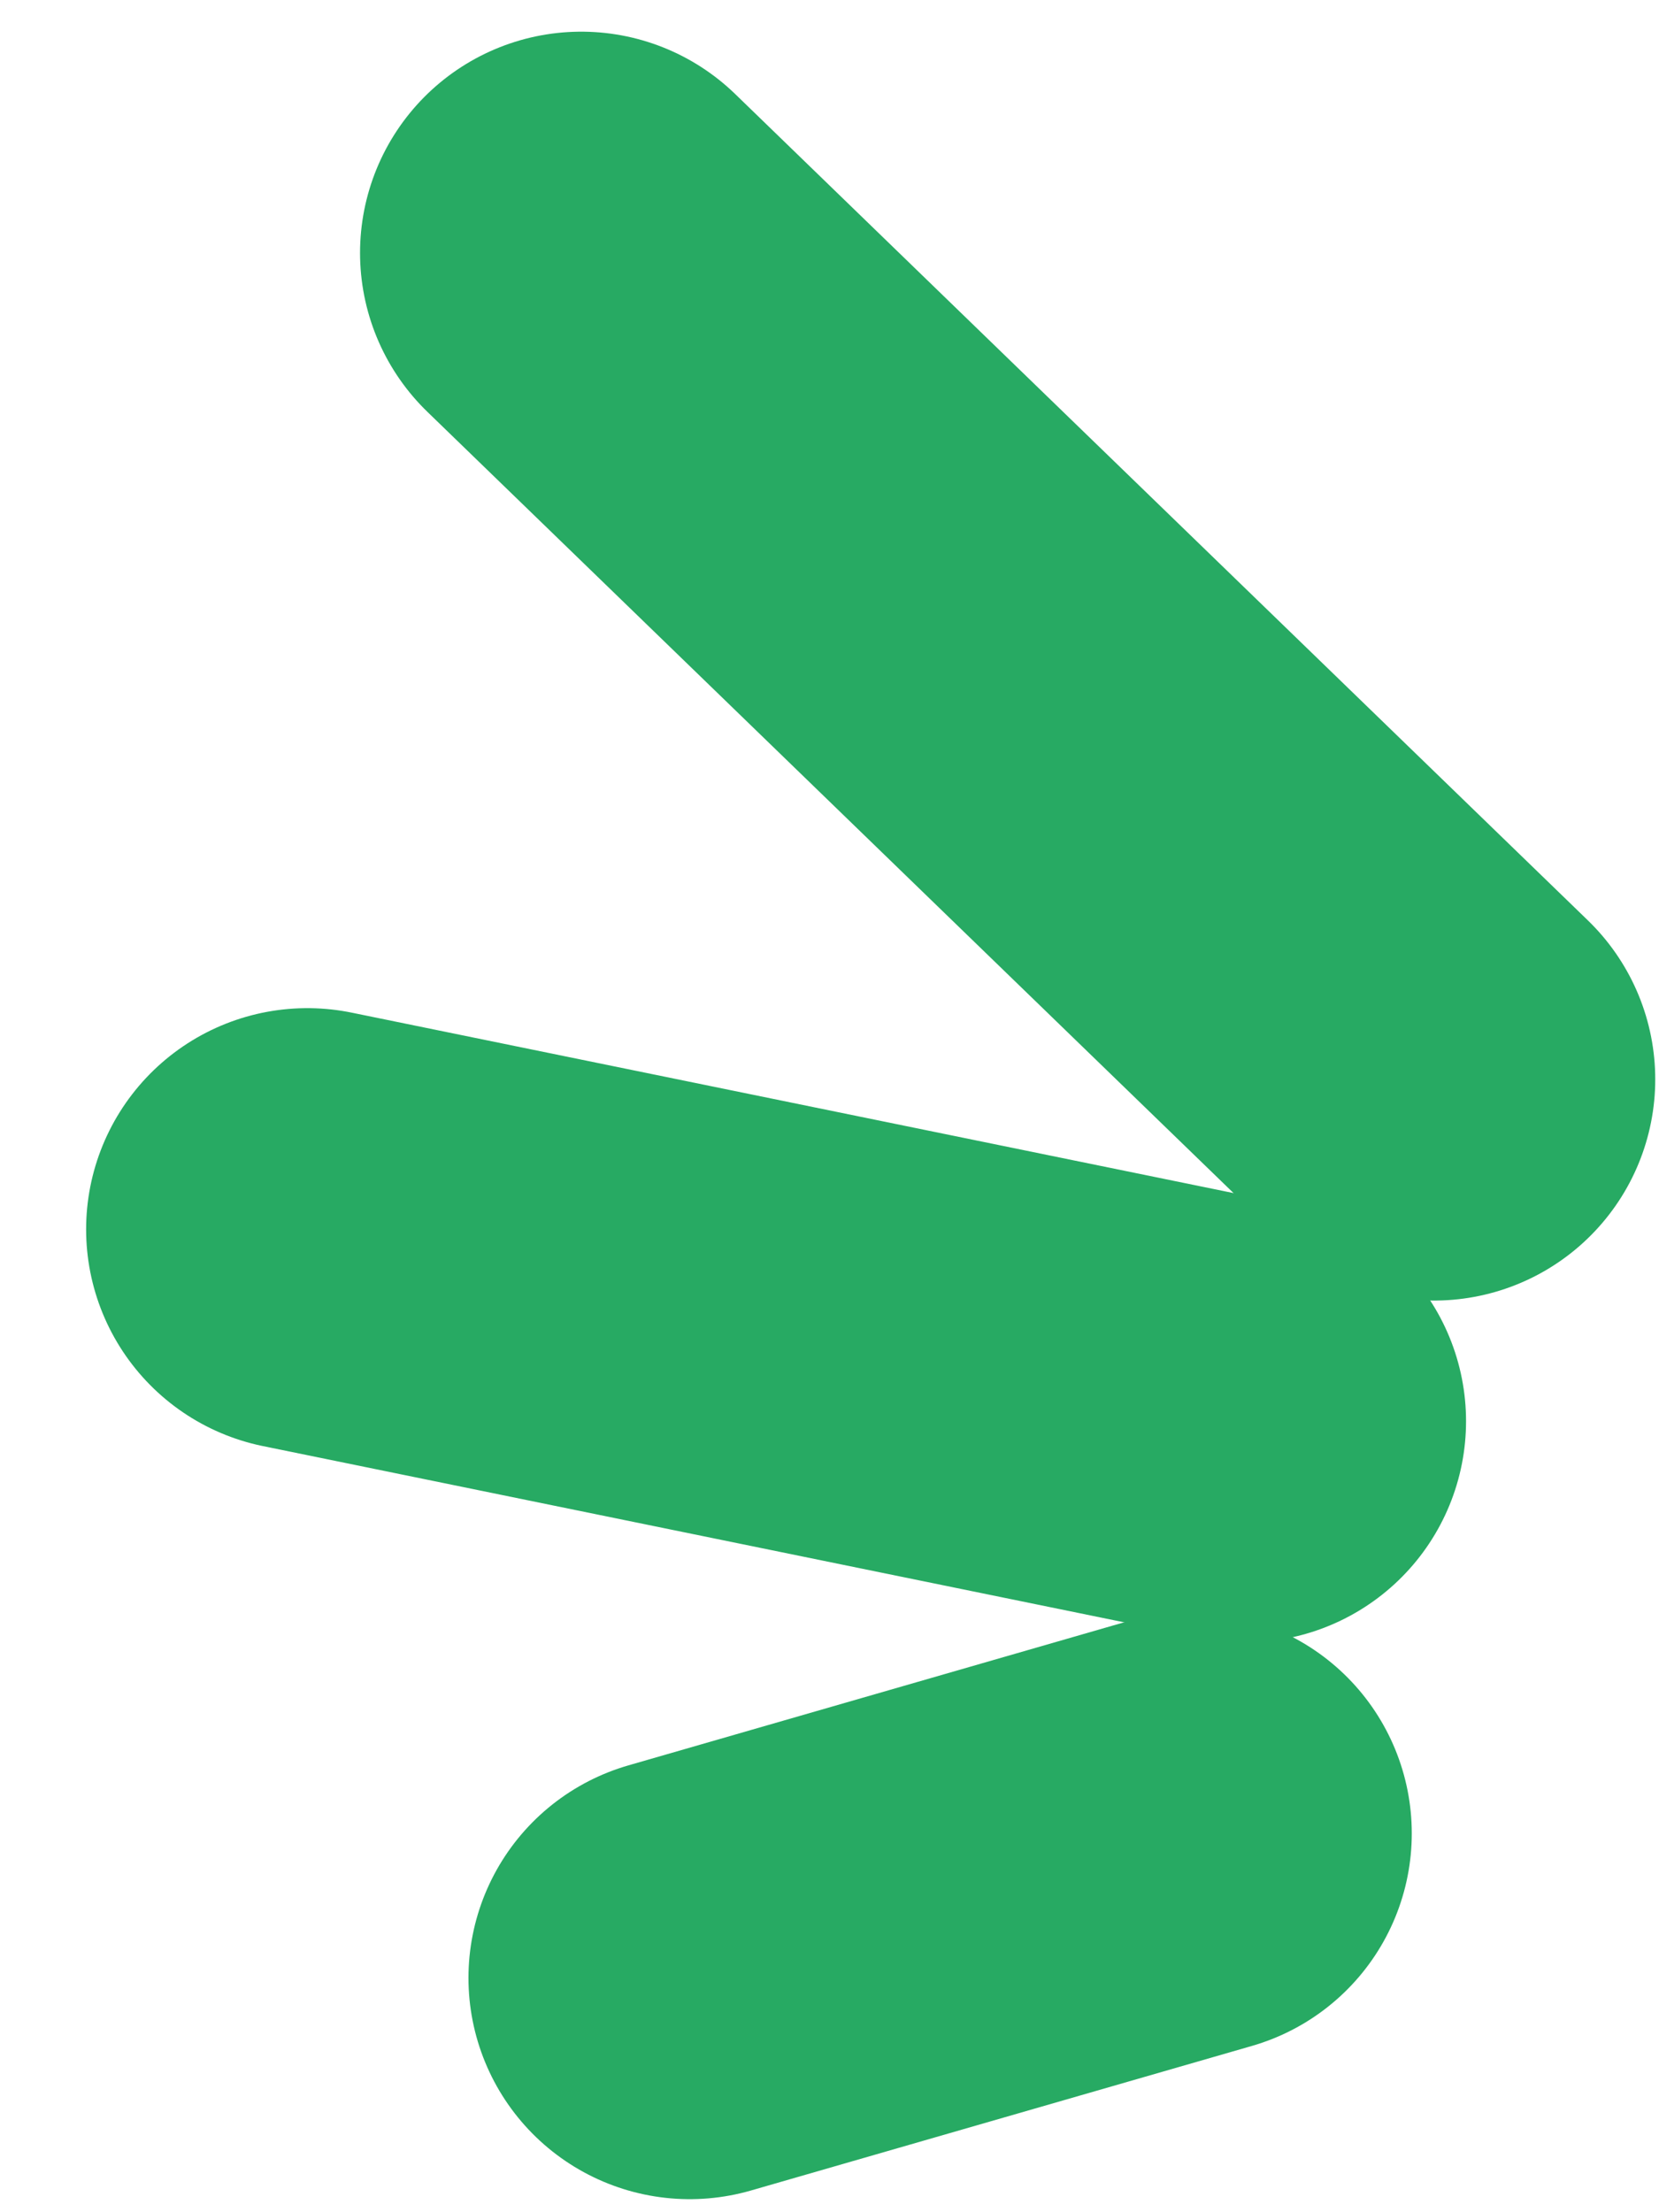 <?xml version="1.0" encoding="UTF-8"?> <svg xmlns="http://www.w3.org/2000/svg" width="45" height="60" viewBox="0 0 45 60" fill="none"><path d="M15.766 6.859L38.898 29.274" stroke="#27AA63" stroke-width="12" stroke-linecap="round"></path><path d="M8.336 33.343L33.766 38.546" stroke="#27AA63" stroke-width="12" stroke-linecap="round"></path><path d="M18.707 53.646L32.294 49.725" stroke="#27AA63" stroke-width="12" stroke-linecap="round"></path></svg> 